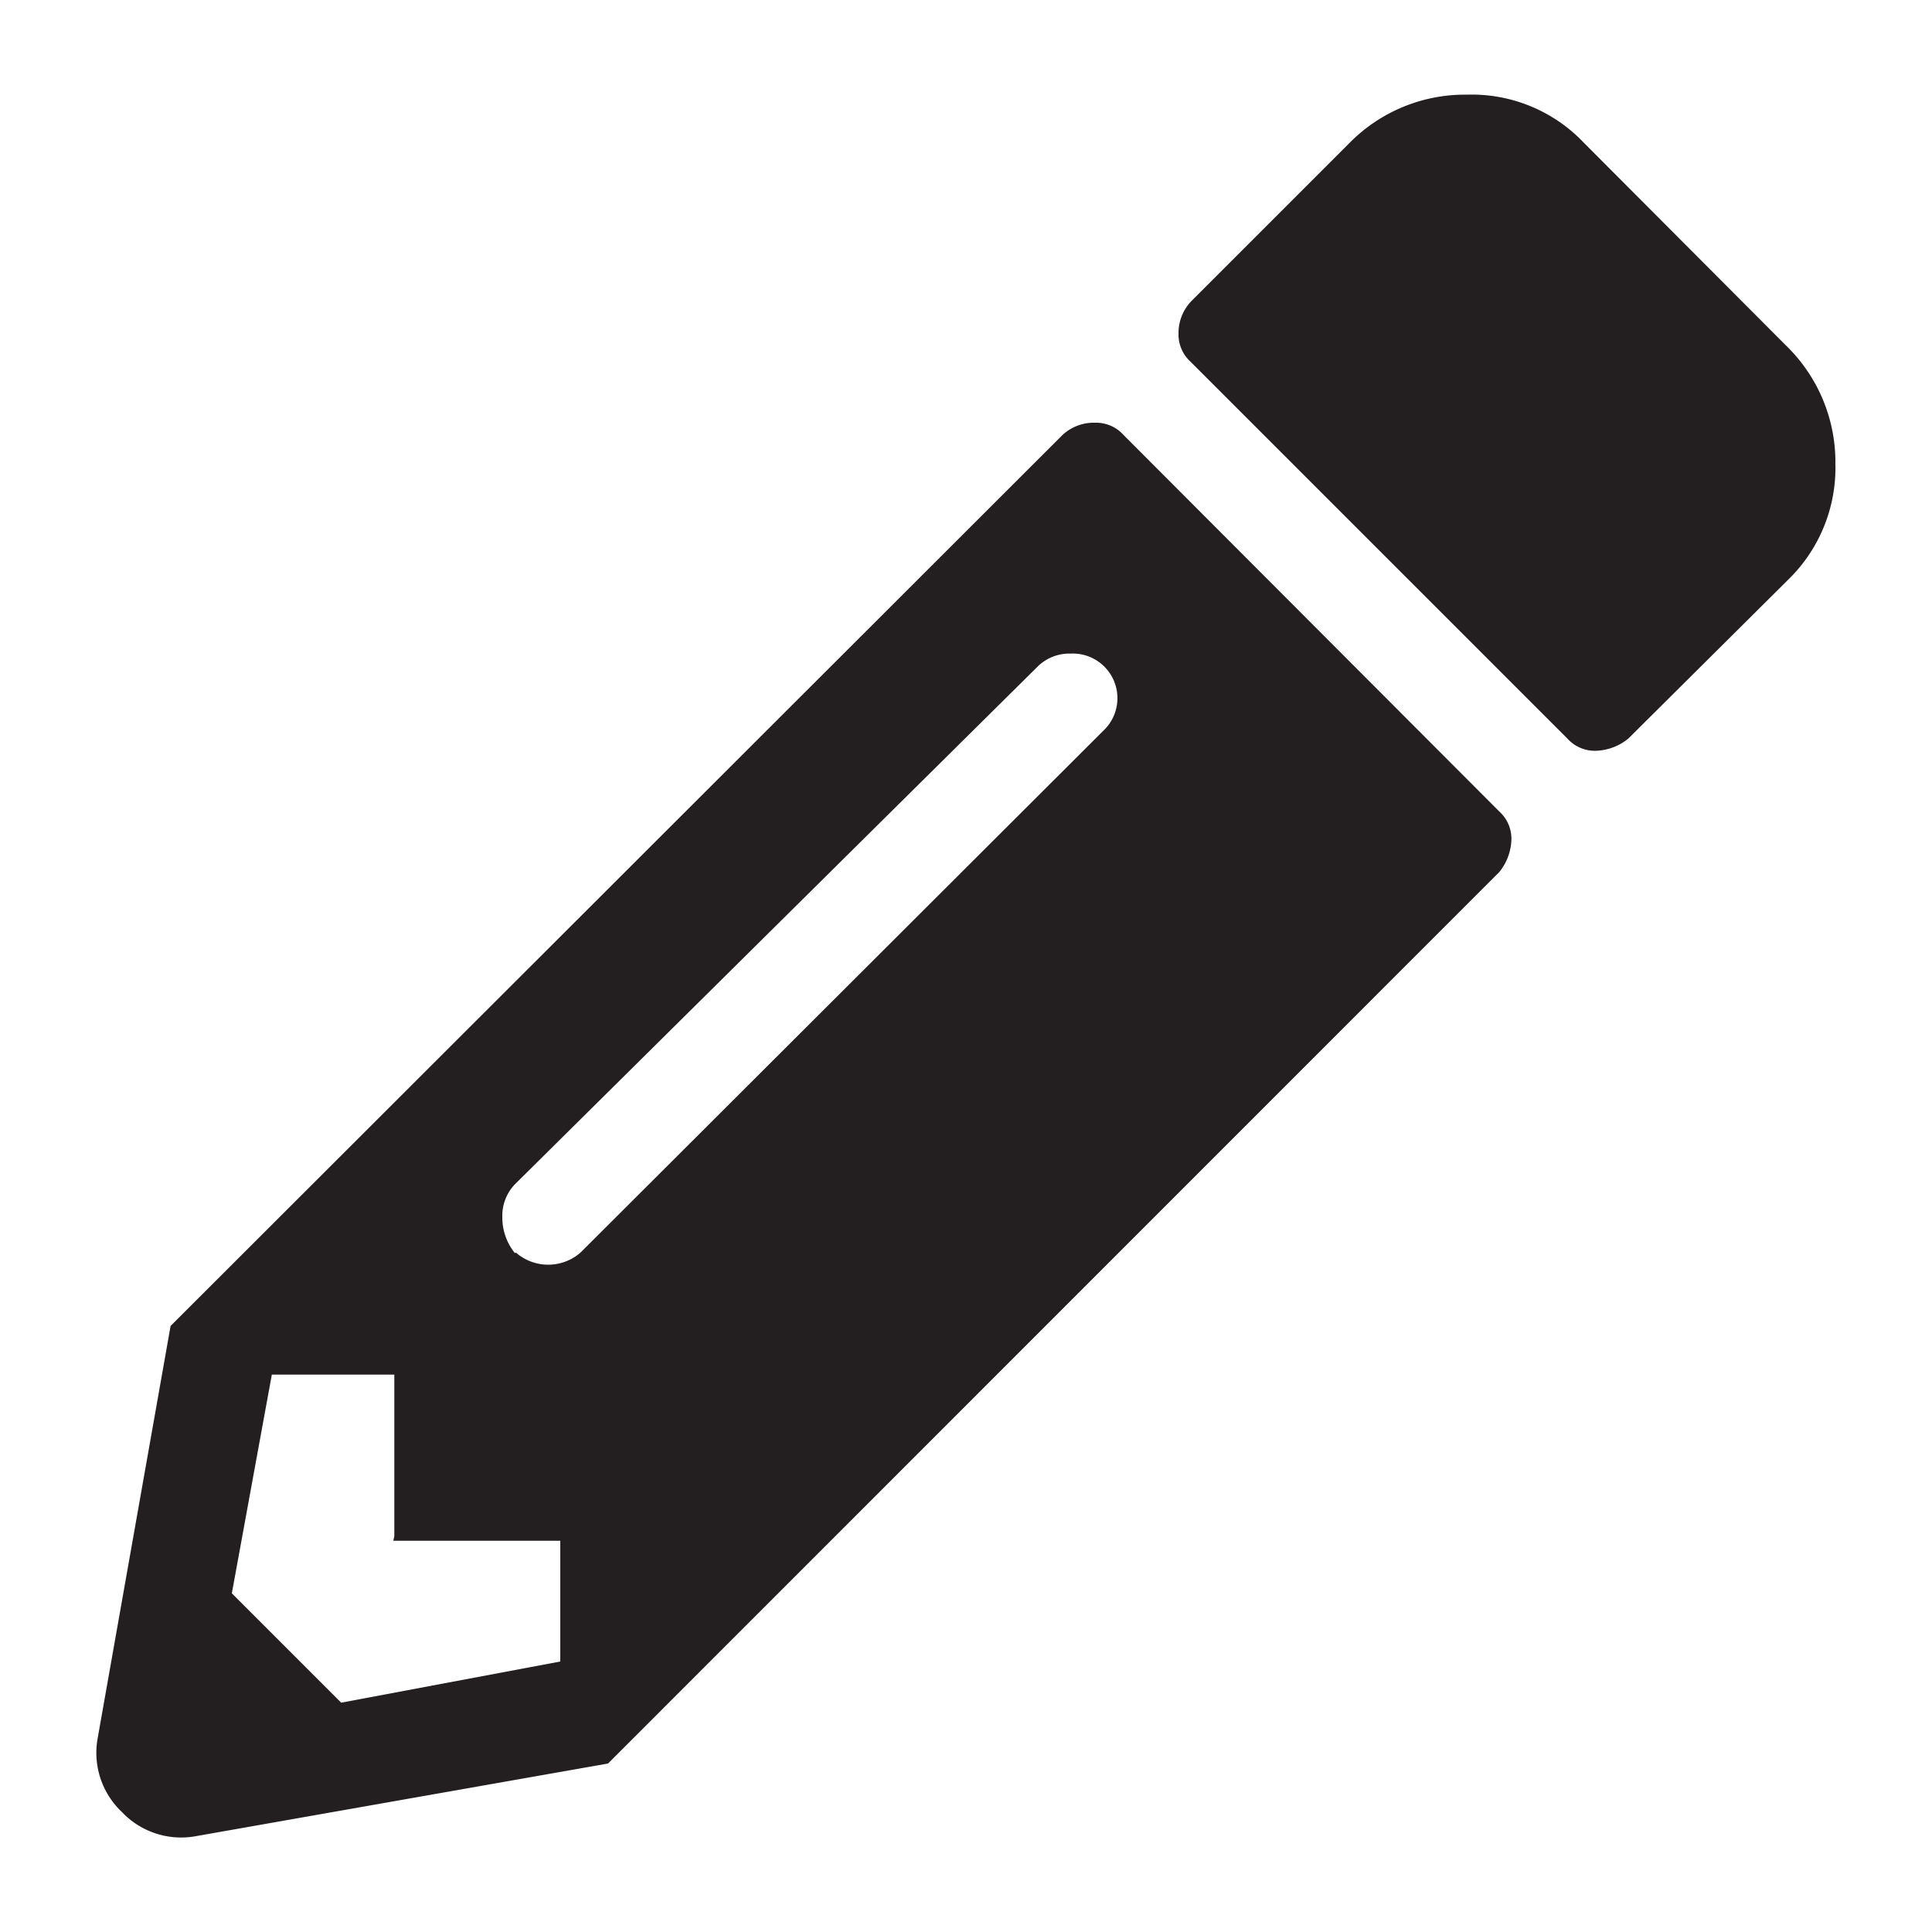 <?xml version="1.0" encoding="UTF-8"?>
<svg width="100" height="100" viewBox="0 0 100 100" version="1.1" xmlns="http://www.w3.org/2000/svg" xmlns:xlink="http://www.w3.org/1999/xlink">
  <defs>
    <style>
      .cls-1 {
        fill: #231f20;
      }
    </style>
  </defs>
  <title>Icon</title>
  <path class="cls-1" d="M55,22.51a2.38,2.38,0,0,1,1.68-.63,1.91,1.91,0,0,1,1.47.63L77.6,42a1.9,1.9,0,0,1,.63,1.46,2.79,2.79,0,0,1-.63,1.68L31.47,91.28,10.08,95.05a4.22,4.22,0,0,1-3.77-1.26A4.21,4.21,0,0,1,5.05,90L8.83,68.63Zm-34.59,57V71.15H14.07L12,82.47l5.66,5.66L29,86V79.75H20.36Zm6.29-14.68a2.54,2.54,0,0,0,3.35,0l27.05-27a2.31,2.31,0,0,0-1.68-4,2.34,2.34,0,0,0-1.67.63L26.65,61.3A2.36,2.36,0,0,0,26,63,2.93,2.93,0,0,0,26.65,64.86Zm65.83-34.8A8.08,8.08,0,0,0,95,24a8.4,8.4,0,0,0-2.52-6.08L82,7.41A8,8,0,0,0,75.92,4.9a8.38,8.38,0,0,0-6.08,2.51l-8.18,8.18A2.38,2.38,0,0,0,61,17.27a1.9,1.9,0,0,0,.63,1.46l19.5,19.5a1.91,1.91,0,0,0,1.47.63,2.79,2.79,0,0,0,1.68-.63Z"/>
</svg>
